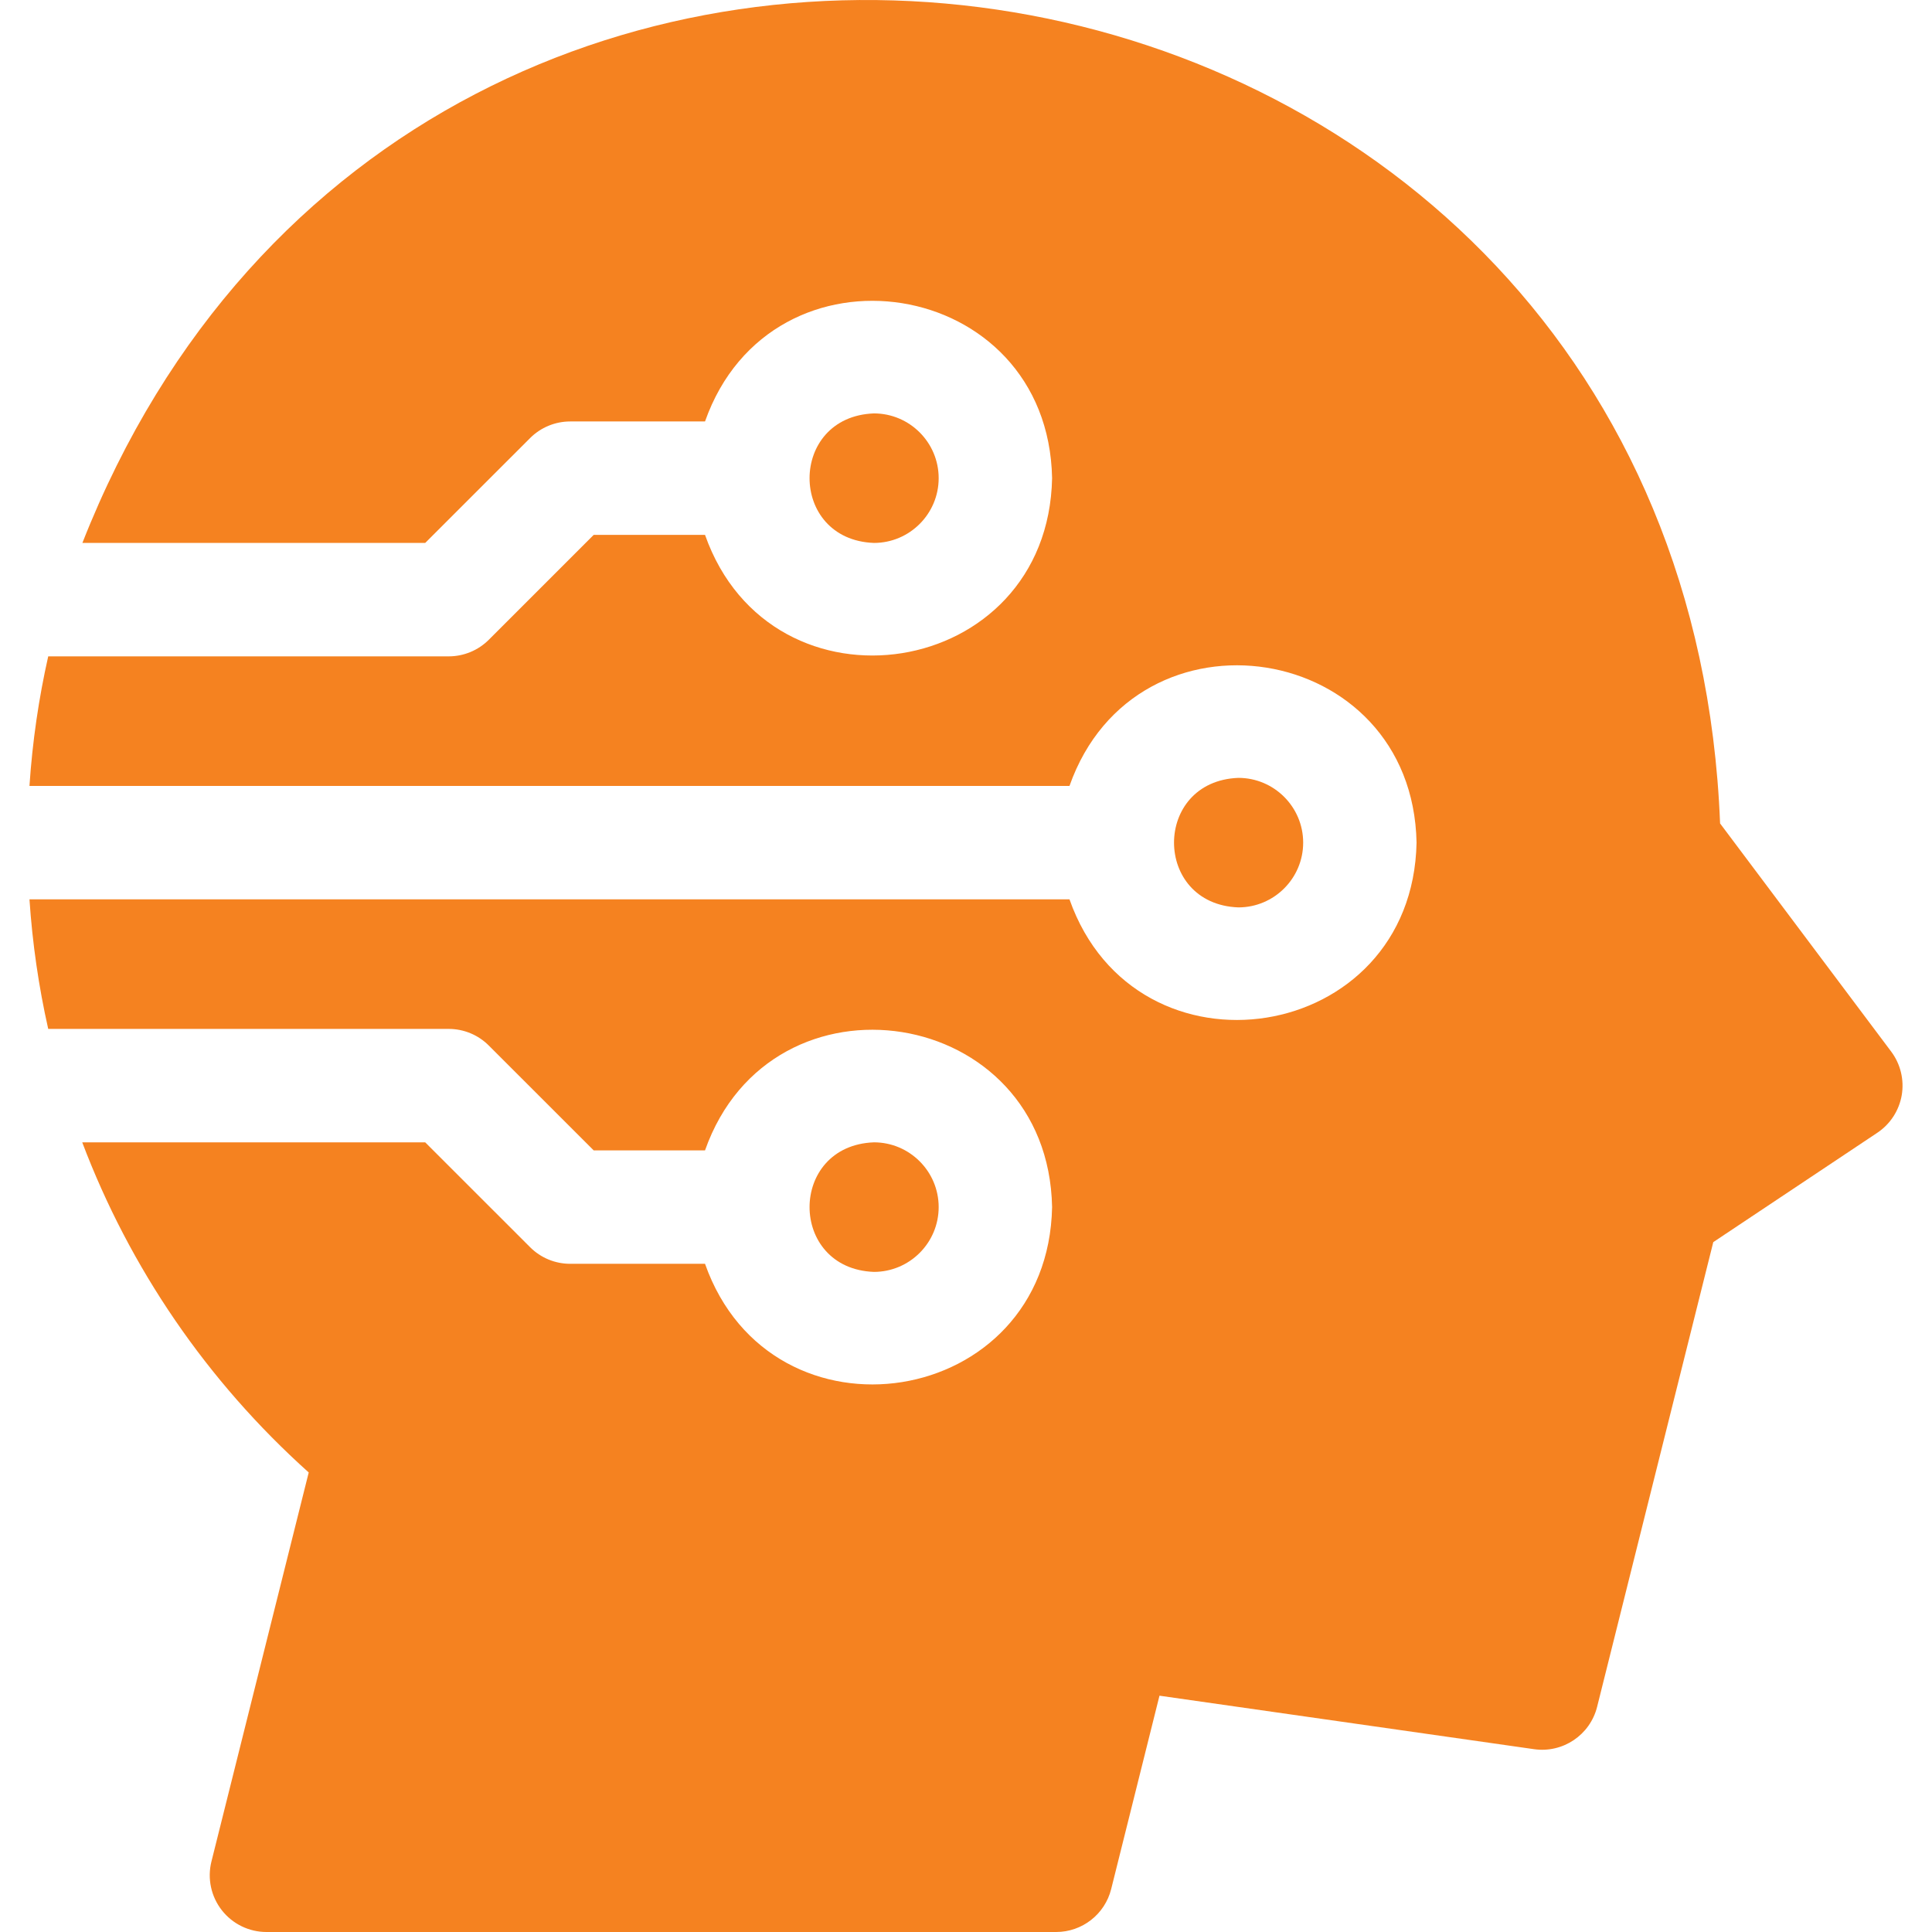 <svg width="48" height="48" viewBox="0 0 48 48" fill="none" xmlns="http://www.w3.org/2000/svg">
<g clip-path="url(#clip0_8846_2158)">
<path d="M23.321 29.99C23.321 29.103 22.599 28.381 21.712 28.381C19.58 28.462 19.581 31.519 21.712 31.6C22.599 31.599 23.321 30.878 23.321 29.99Z" fill="#F58220"/>
<path d="M46.986 26.126L42.735 20.458C41.825 -2.693 10.418 -7.808 2.047 13.489H10.564L13.17 10.884C13.434 10.62 13.793 10.471 14.166 10.471H17.516C19.169 5.785 26.041 6.851 26.139 11.88C26.04 16.91 19.169 17.974 17.516 13.289H14.75L12.144 15.895C11.88 16.159 11.521 16.307 11.148 16.307H1.198C0.962 17.353 0.805 18.428 0.732 19.526H26.571C28.225 14.841 35.096 15.906 35.194 20.935C35.095 25.965 28.224 27.029 26.571 22.344H0.732C0.805 23.435 0.961 24.511 1.198 25.563H11.148C11.521 25.563 11.88 25.711 12.144 25.976L14.75 28.581H17.516C19.169 23.895 26.041 24.961 26.139 29.99C26.04 35.02 19.169 36.084 17.516 31.399H14.166C13.793 31.399 13.434 31.251 13.17 30.986L10.564 28.381H2.043C3.22 31.492 5.133 34.307 7.67 36.583L5.253 46.249C5.148 46.67 5.243 47.116 5.51 47.458C5.777 47.8 6.186 48 6.62 48H26.24C26.886 48 27.45 47.56 27.607 46.933L28.807 42.129L38.114 43.458C38.828 43.56 39.505 43.106 39.68 42.405L42.566 30.86L46.64 28.144C46.963 27.929 47.182 27.591 47.248 27.21C47.313 26.828 47.218 26.436 46.986 26.126Z" fill="#F58220"/>
<path d="M23.321 11.88C23.321 10.993 22.599 10.271 21.712 10.271C19.58 10.352 19.581 13.409 21.712 13.489C22.599 13.489 23.321 12.767 23.321 11.88Z" fill="#F58220"/>
<path d="M32.377 20.935C32.377 20.048 31.654 19.326 30.767 19.326C28.635 19.407 28.636 22.464 30.767 22.544C31.654 22.544 32.377 21.823 32.377 20.935Z" fill="#F58220"/>
</g>
<defs>
<clipPath id="clip0_8846_2158">
<rect width="48" height="48" fill="white"/>
</clipPath>
</defs>
</svg>
